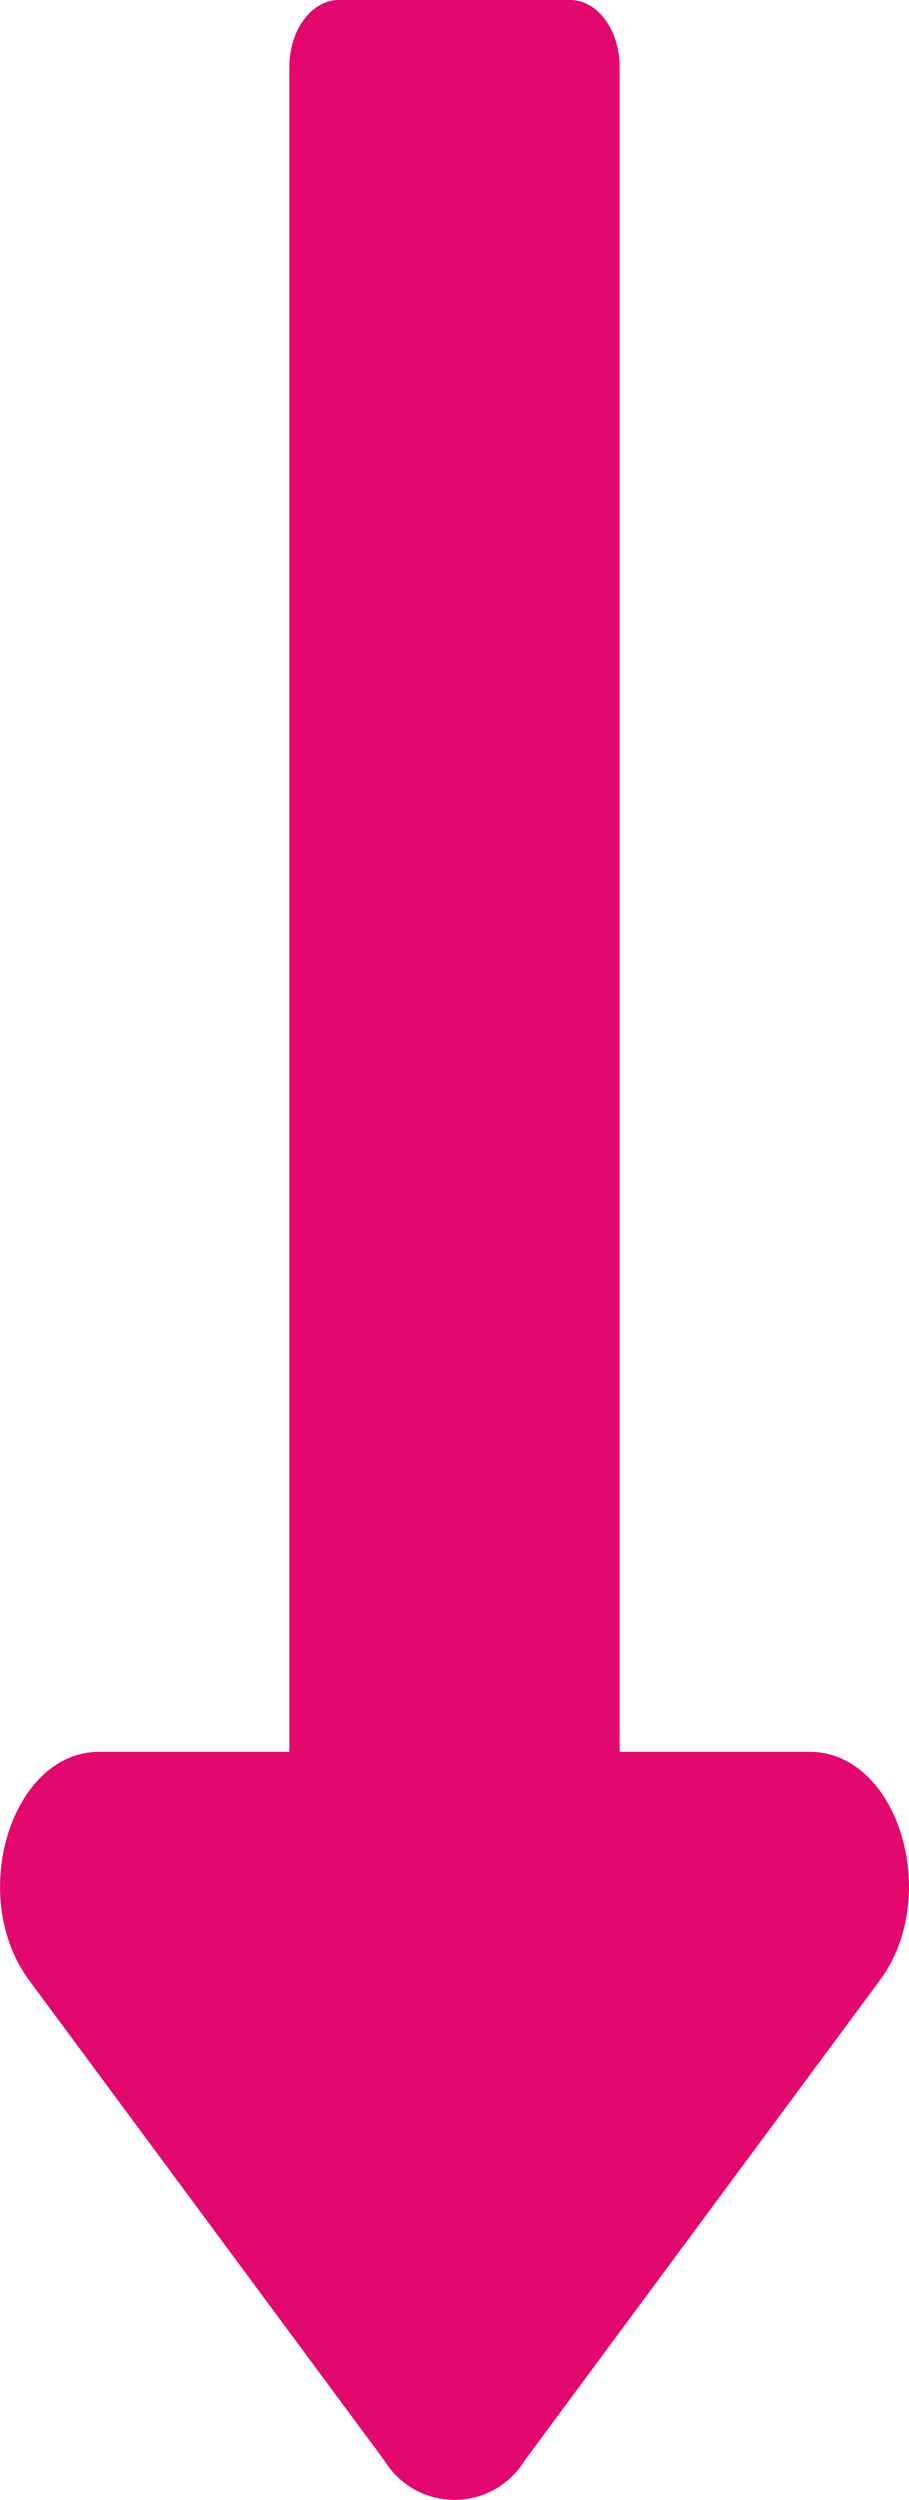 <svg xmlns="http://www.w3.org/2000/svg" width="15.484" height="42.561" viewBox="0 0 15.484 42.561">
  <path id="Icon_awesome-long-arrow-alt-down" data-name="Icon awesome-long-arrow-alt-down" d="M11.813,32.075V3.39c0-.63-.378-1.14-.844-1.14H7.031c-.466,0-.844.51-.844,1.14V32.075H2.949c-1.5,0-2.256,2.456-1.193,3.892l6.051,8.176a1.4,1.4,0,0,0,2.386,0l6.051-8.176c1.063-1.436.31-3.892-1.193-3.892Z" transform="translate(-1.258 -2.25)" fill="#e3086e"/>
</svg>
